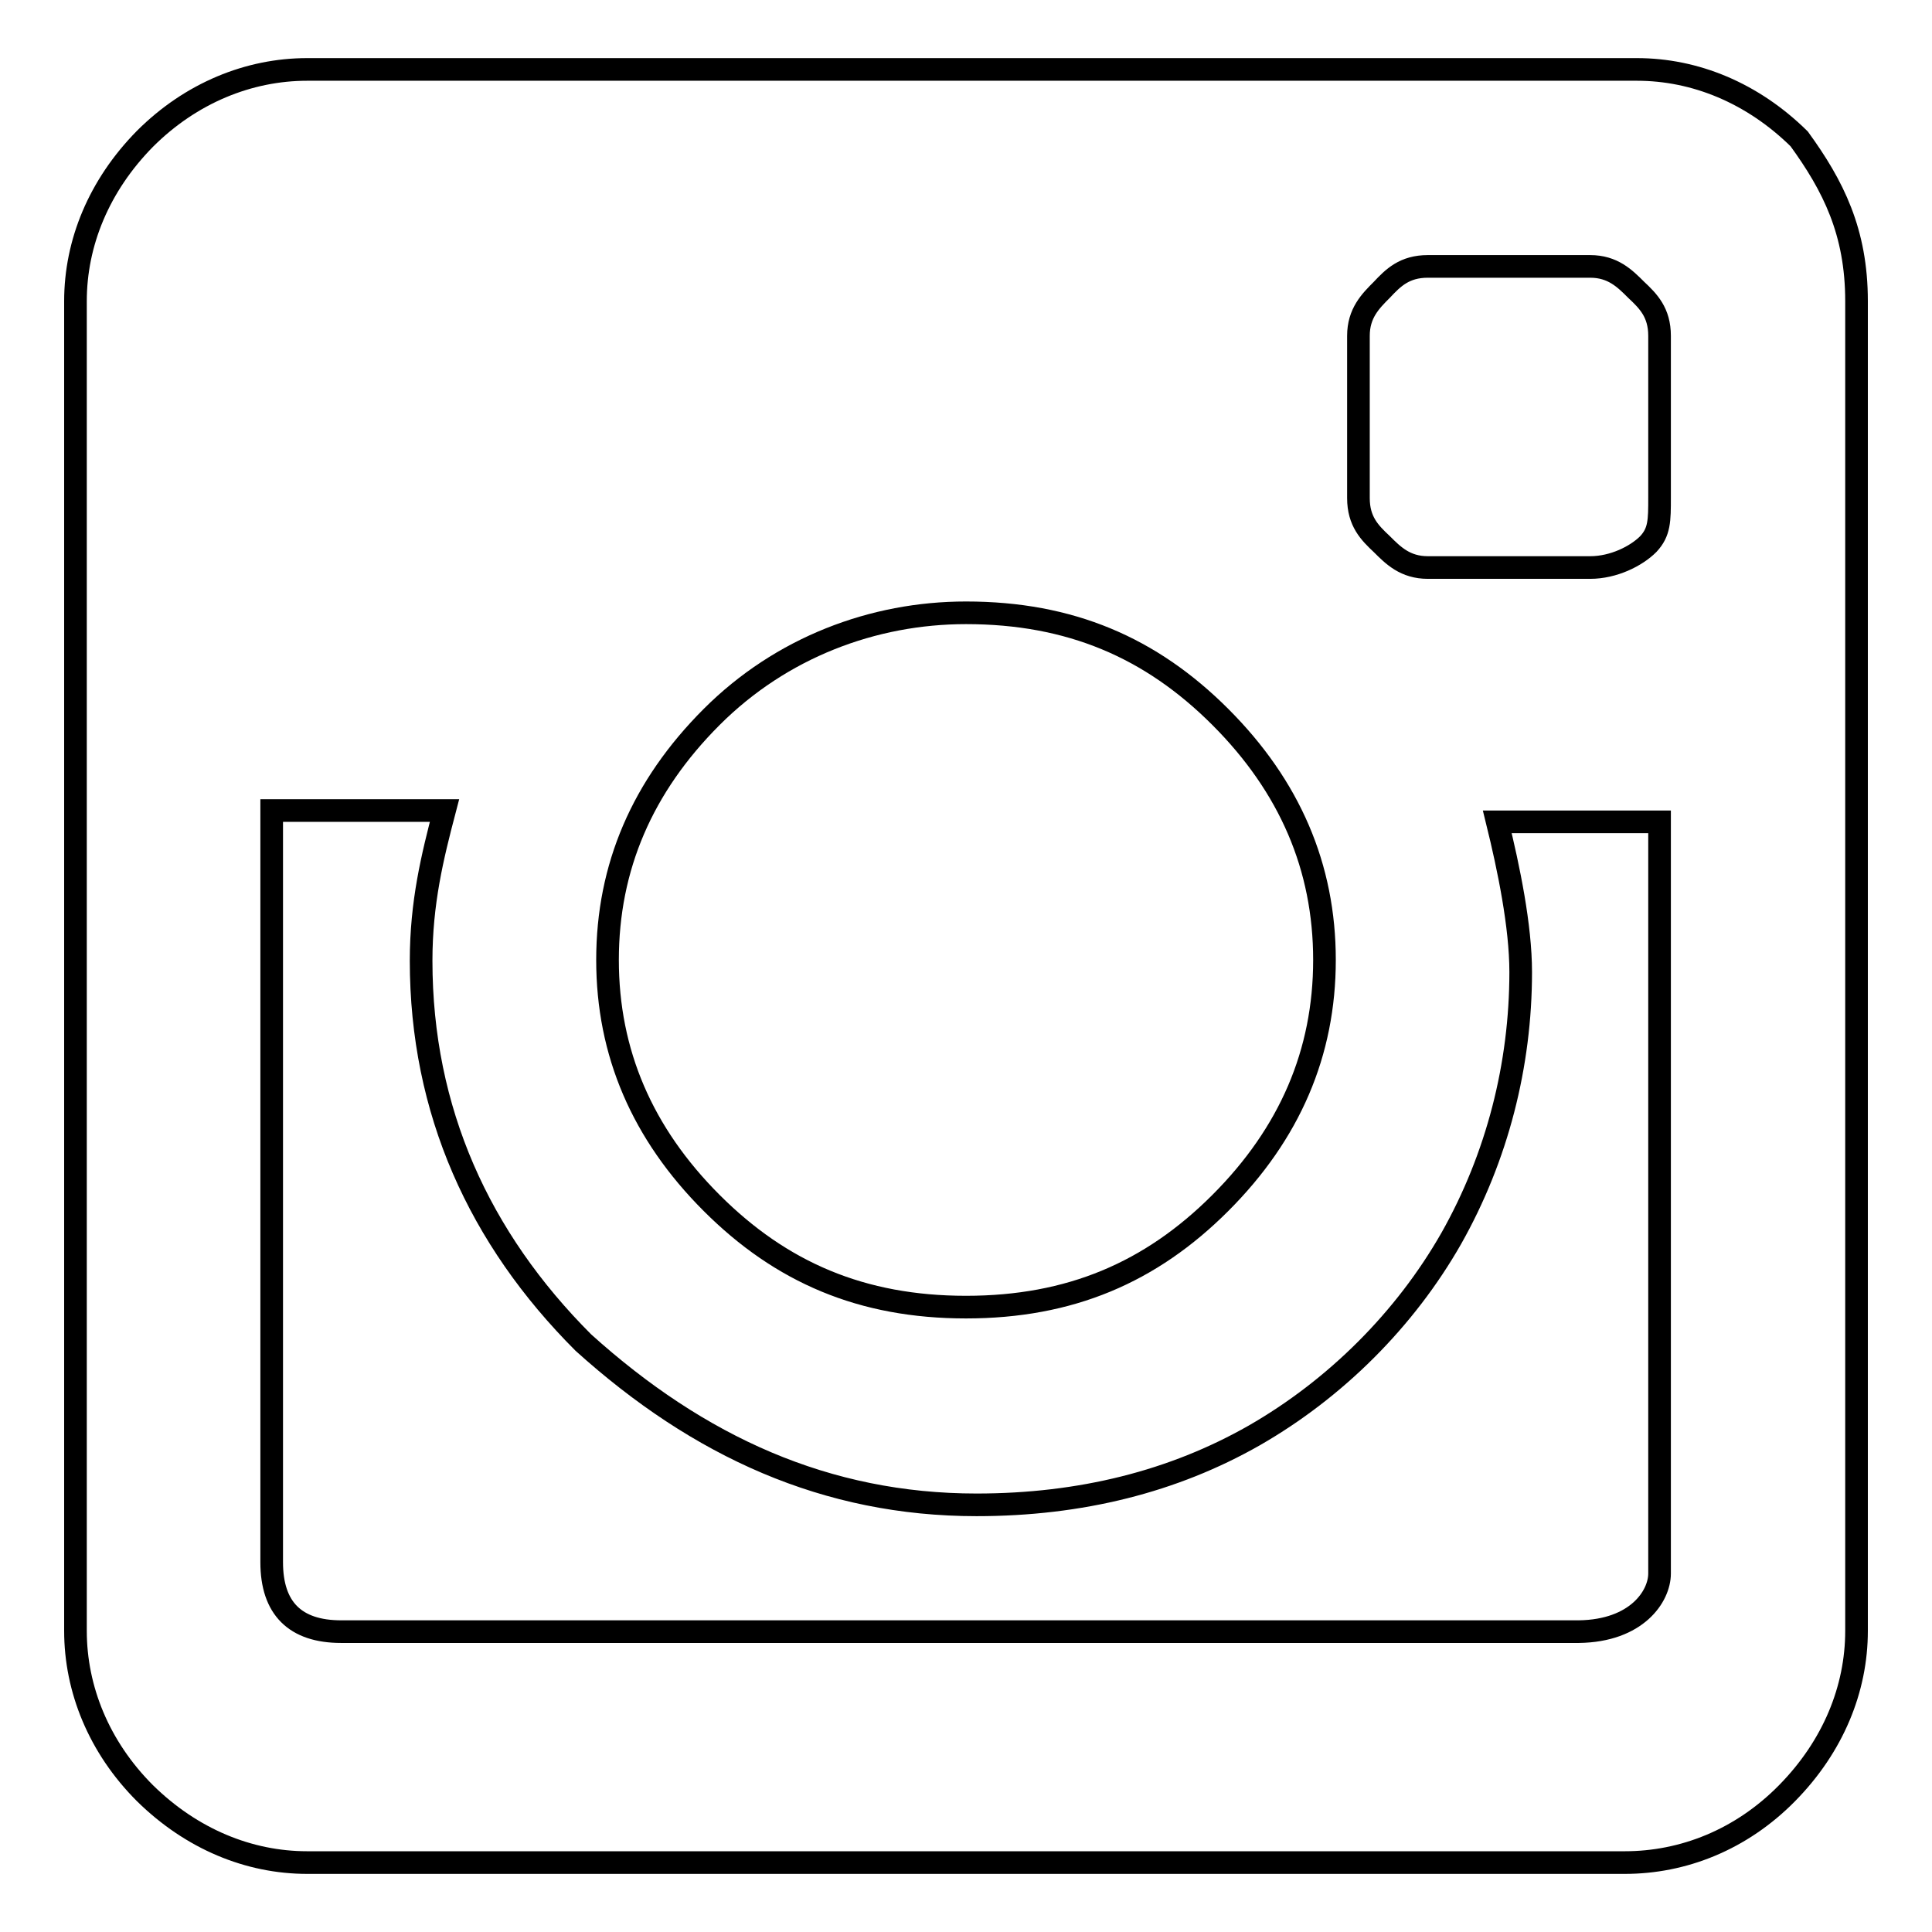 <?xml version="1.0" encoding="utf-8"?>
<!-- Svg Vector Icons : http://www.onlinewebfonts.com/icon -->
<!DOCTYPE svg PUBLIC "-//W3C//DTD SVG 1.1//EN" "http://www.w3.org/Graphics/SVG/1.1/DTD/svg11.dtd">
<svg version="1.1" xmlns="http://www.w3.org/2000/svg" xmlns:xlink="http://www.w3.org/1999/xlink" x="0px" y="0px" viewBox="0 0 256 256" enable-background="new 0 0 256 256" xml:space="preserve">
<g><g><path stroke-width="3" fill-opacity="0" stroke="#000000"  d="M219.9,208.5v-99.6h-21.5c1.5,6.1,3.1,13.8,3.1,19.9c0,12.3-3.1,24.5-9.2,35.3c-6.1,10.7-15.3,19.9-26.1,26.1c-10.7,6.1-23,9.2-36.8,9.2c-19.9,0-36.8-7.7-52.1-21.5c-13.8-13.8-21.5-30.7-21.5-50.6c0-7.7,1.5-13.8,3.1-19.9H36v99.6c0,6.1,3.1,9.2,9.2,9.2h164C216.9,216.1,219.9,211.5,219.9,208.5L219.9,208.5z M175.5,127.2c0-12.3-4.6-23-13.8-32.2c-9.2-9.2-19.9-13.8-33.7-13.8c-12.3,0-24.5,4.6-33.7,13.8c-9.2,9.2-13.8,19.9-13.8,32.2s4.6,23,13.8,32.2c9.2,9.2,19.9,13.8,33.7,13.8s24.5-4.6,33.7-13.8C170.9,150.2,175.5,139.5,175.5,127.2L175.5,127.2z M219.9,65.9V44.5c0-3.1-1.5-4.6-3.1-6.1c-1.5-1.5-3.1-3.1-6.1-3.1h-21.5c-3.1,0-4.6,1.5-6.1,3.1c-1.5,1.5-3.1,3.1-3.1,6.1v21.5c0,3.1,1.5,4.6,3.1,6.1c1.5,1.5,3.1,3.1,6.1,3.1h21.5c3.1,0,6.1-1.5,7.7-3.1C219.9,70.5,219.9,69,219.9,65.9L219.9,65.9z M246,39.9v176.2c0,7.7-3.1,15.3-9.2,21.5s-13.8,9.2-21.5,9.2H40.7c-7.7,0-15.3-3.1-21.5-9.2c-6.1-6.1-9.2-13.8-9.2-21.5V39.9c0-7.7,3.1-15.3,9.2-21.5c6.1-6.1,13.8-9.2,21.5-9.2h176.2c7.7,0,15.3,3.1,21.5,9.2C242.9,24.6,246,30.7,246,39.9L246,39.9z"/></g></g>
</svg>